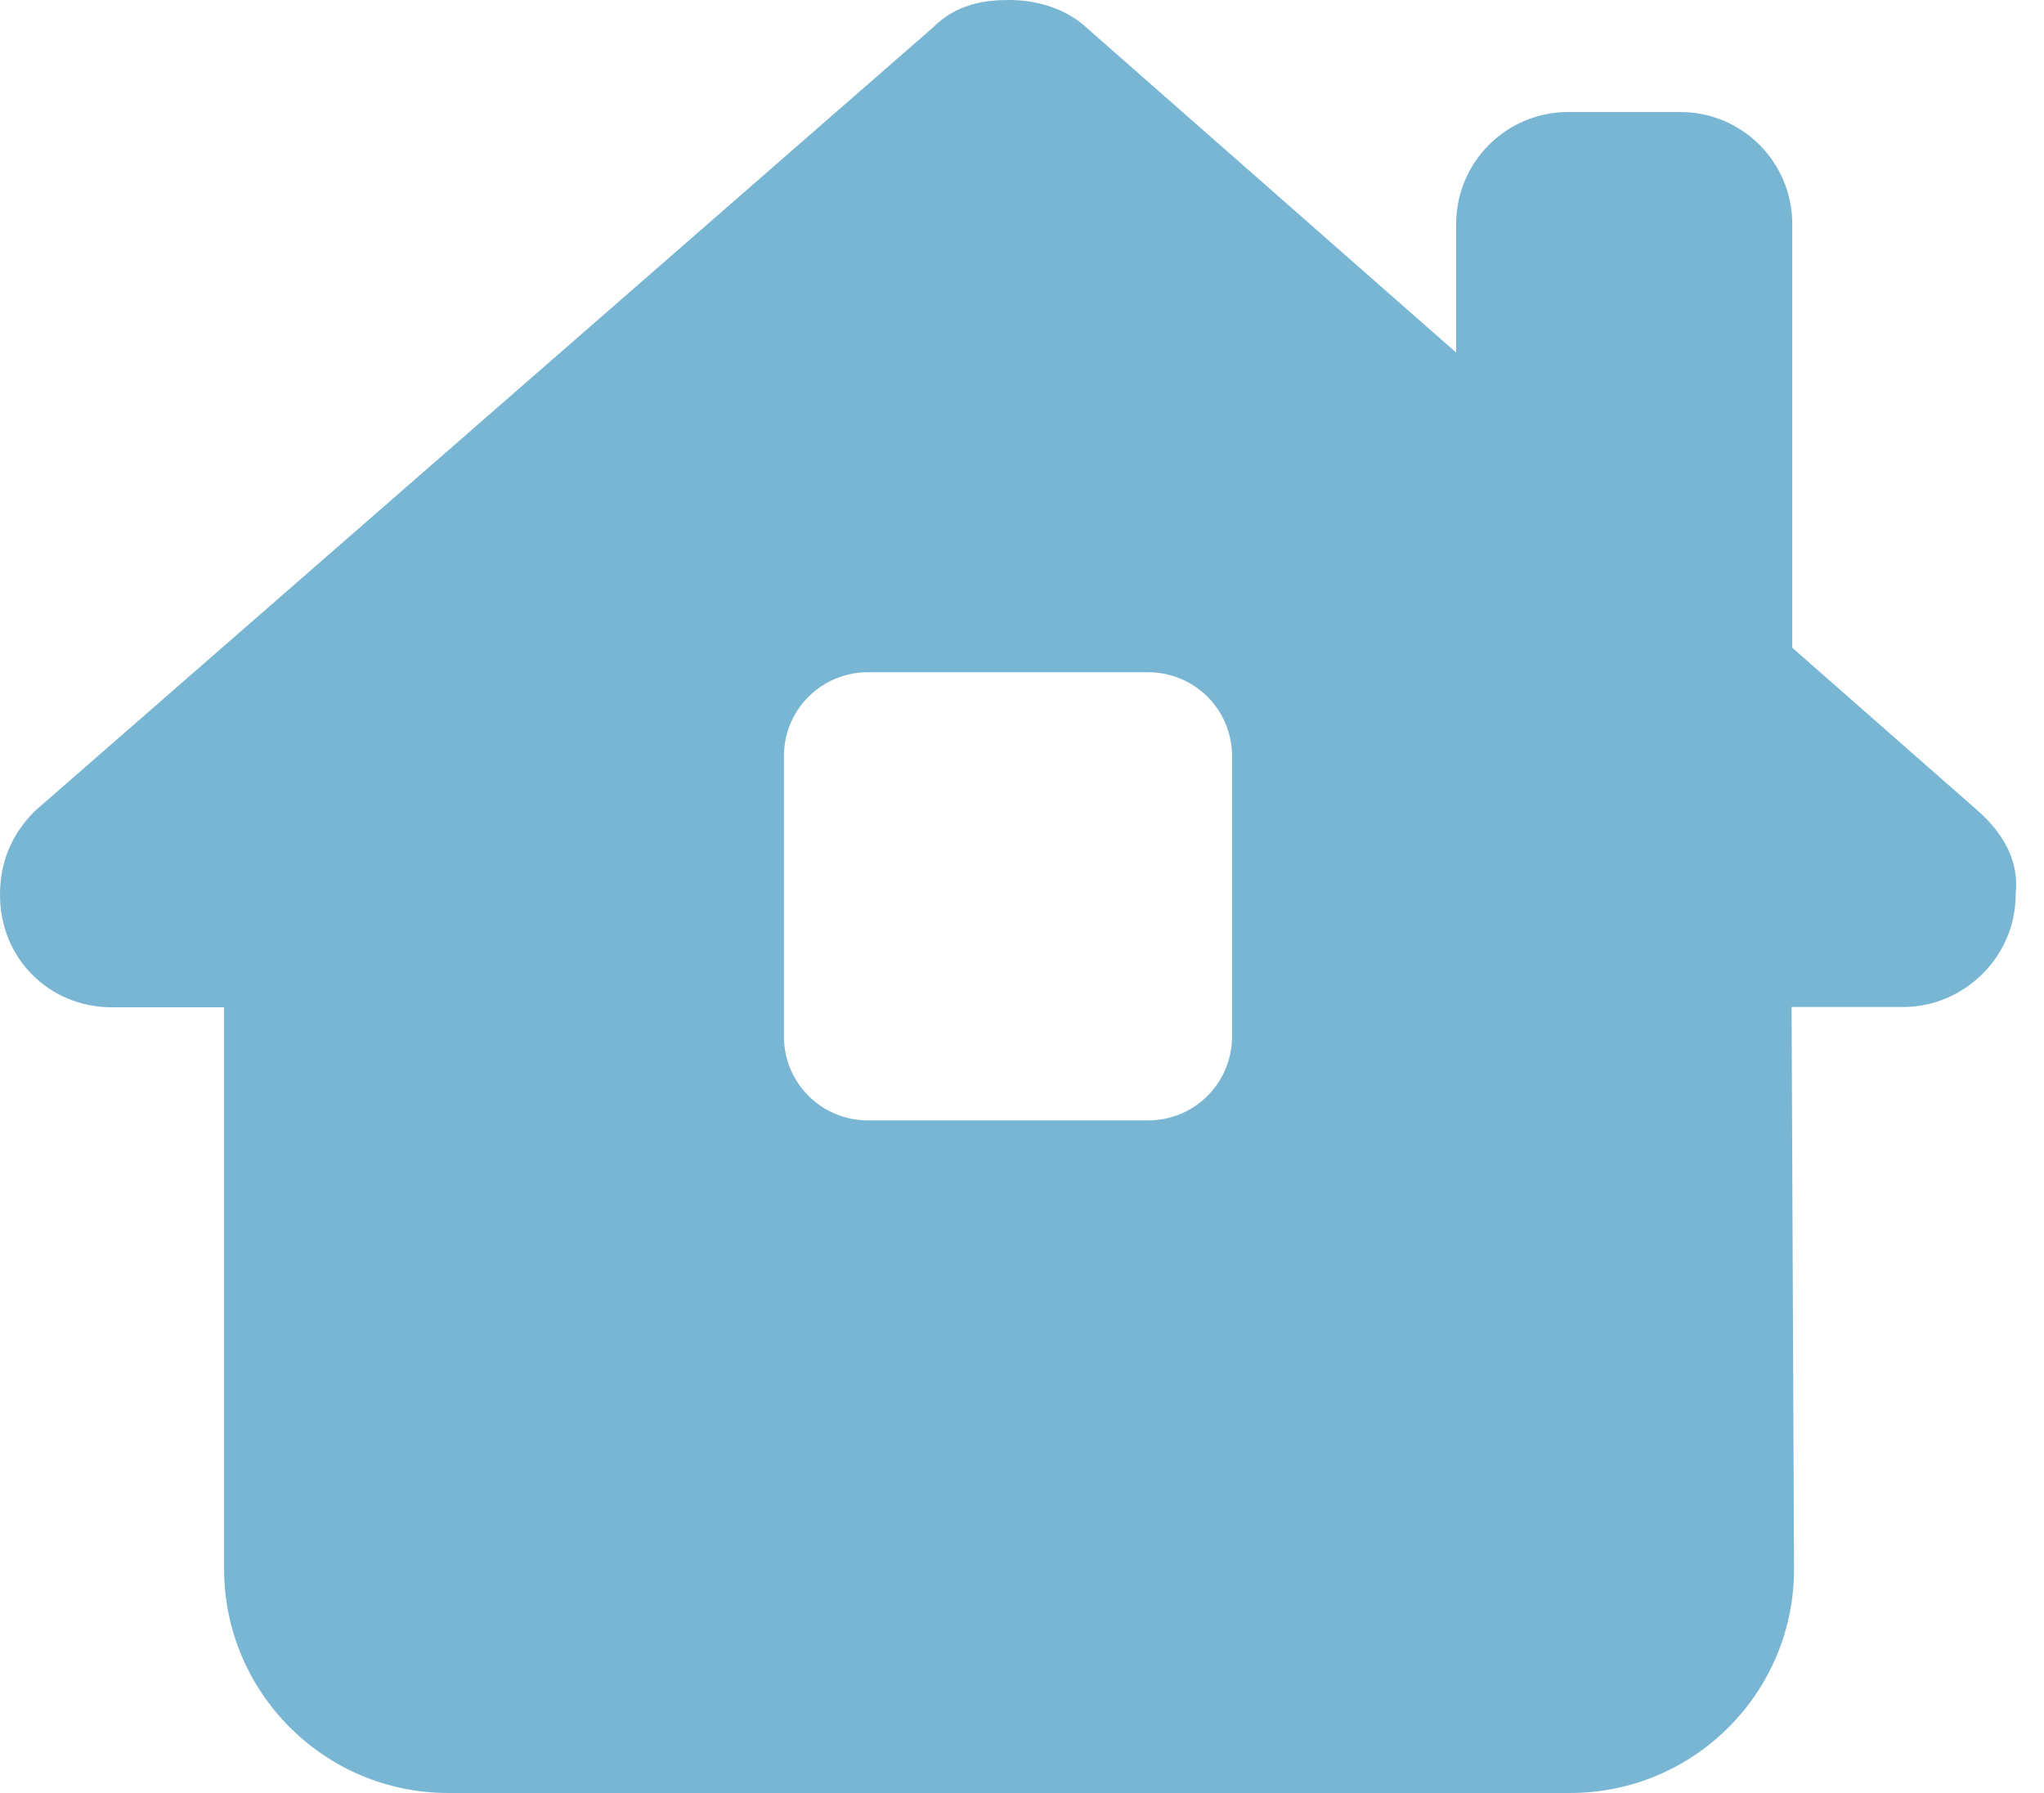 <svg width="57" height="50" viewBox="0 0 57 50" fill="none" xmlns="http://www.w3.org/2000/svg">
<path d="M56.21 24.946C56.21 26.704 54.745 28.081 53.085 28.081H49.961L50.029 43.722C50.049 47.188 47.247 50 43.781 50H12.498C9.051 50 6.249 47.198 6.249 43.751V28.09H3.124C1.367 28.09 0 26.723 0 24.956C0 24.077 0.293 23.296 0.976 22.613L26.001 0.781C26.684 0.098 27.465 0 28.149 0C28.832 0 29.613 0.195 30.199 0.683L40.607 9.832V6.249C40.607 4.521 42.004 3.124 43.732 3.124H46.856C48.584 3.124 49.98 4.521 49.98 6.249V18.063L55.136 22.593C55.917 23.277 56.307 24.058 56.21 24.936V24.946ZM24.204 18.746C22.906 18.746 21.861 19.791 21.861 21.09V28.901C21.861 30.199 22.906 31.244 24.204 31.244H32.015C33.314 31.244 34.358 30.199 34.358 28.901V21.09C34.358 19.791 33.314 18.746 32.015 18.746H24.204Z" fill="#78B6D4"/>
</svg>

